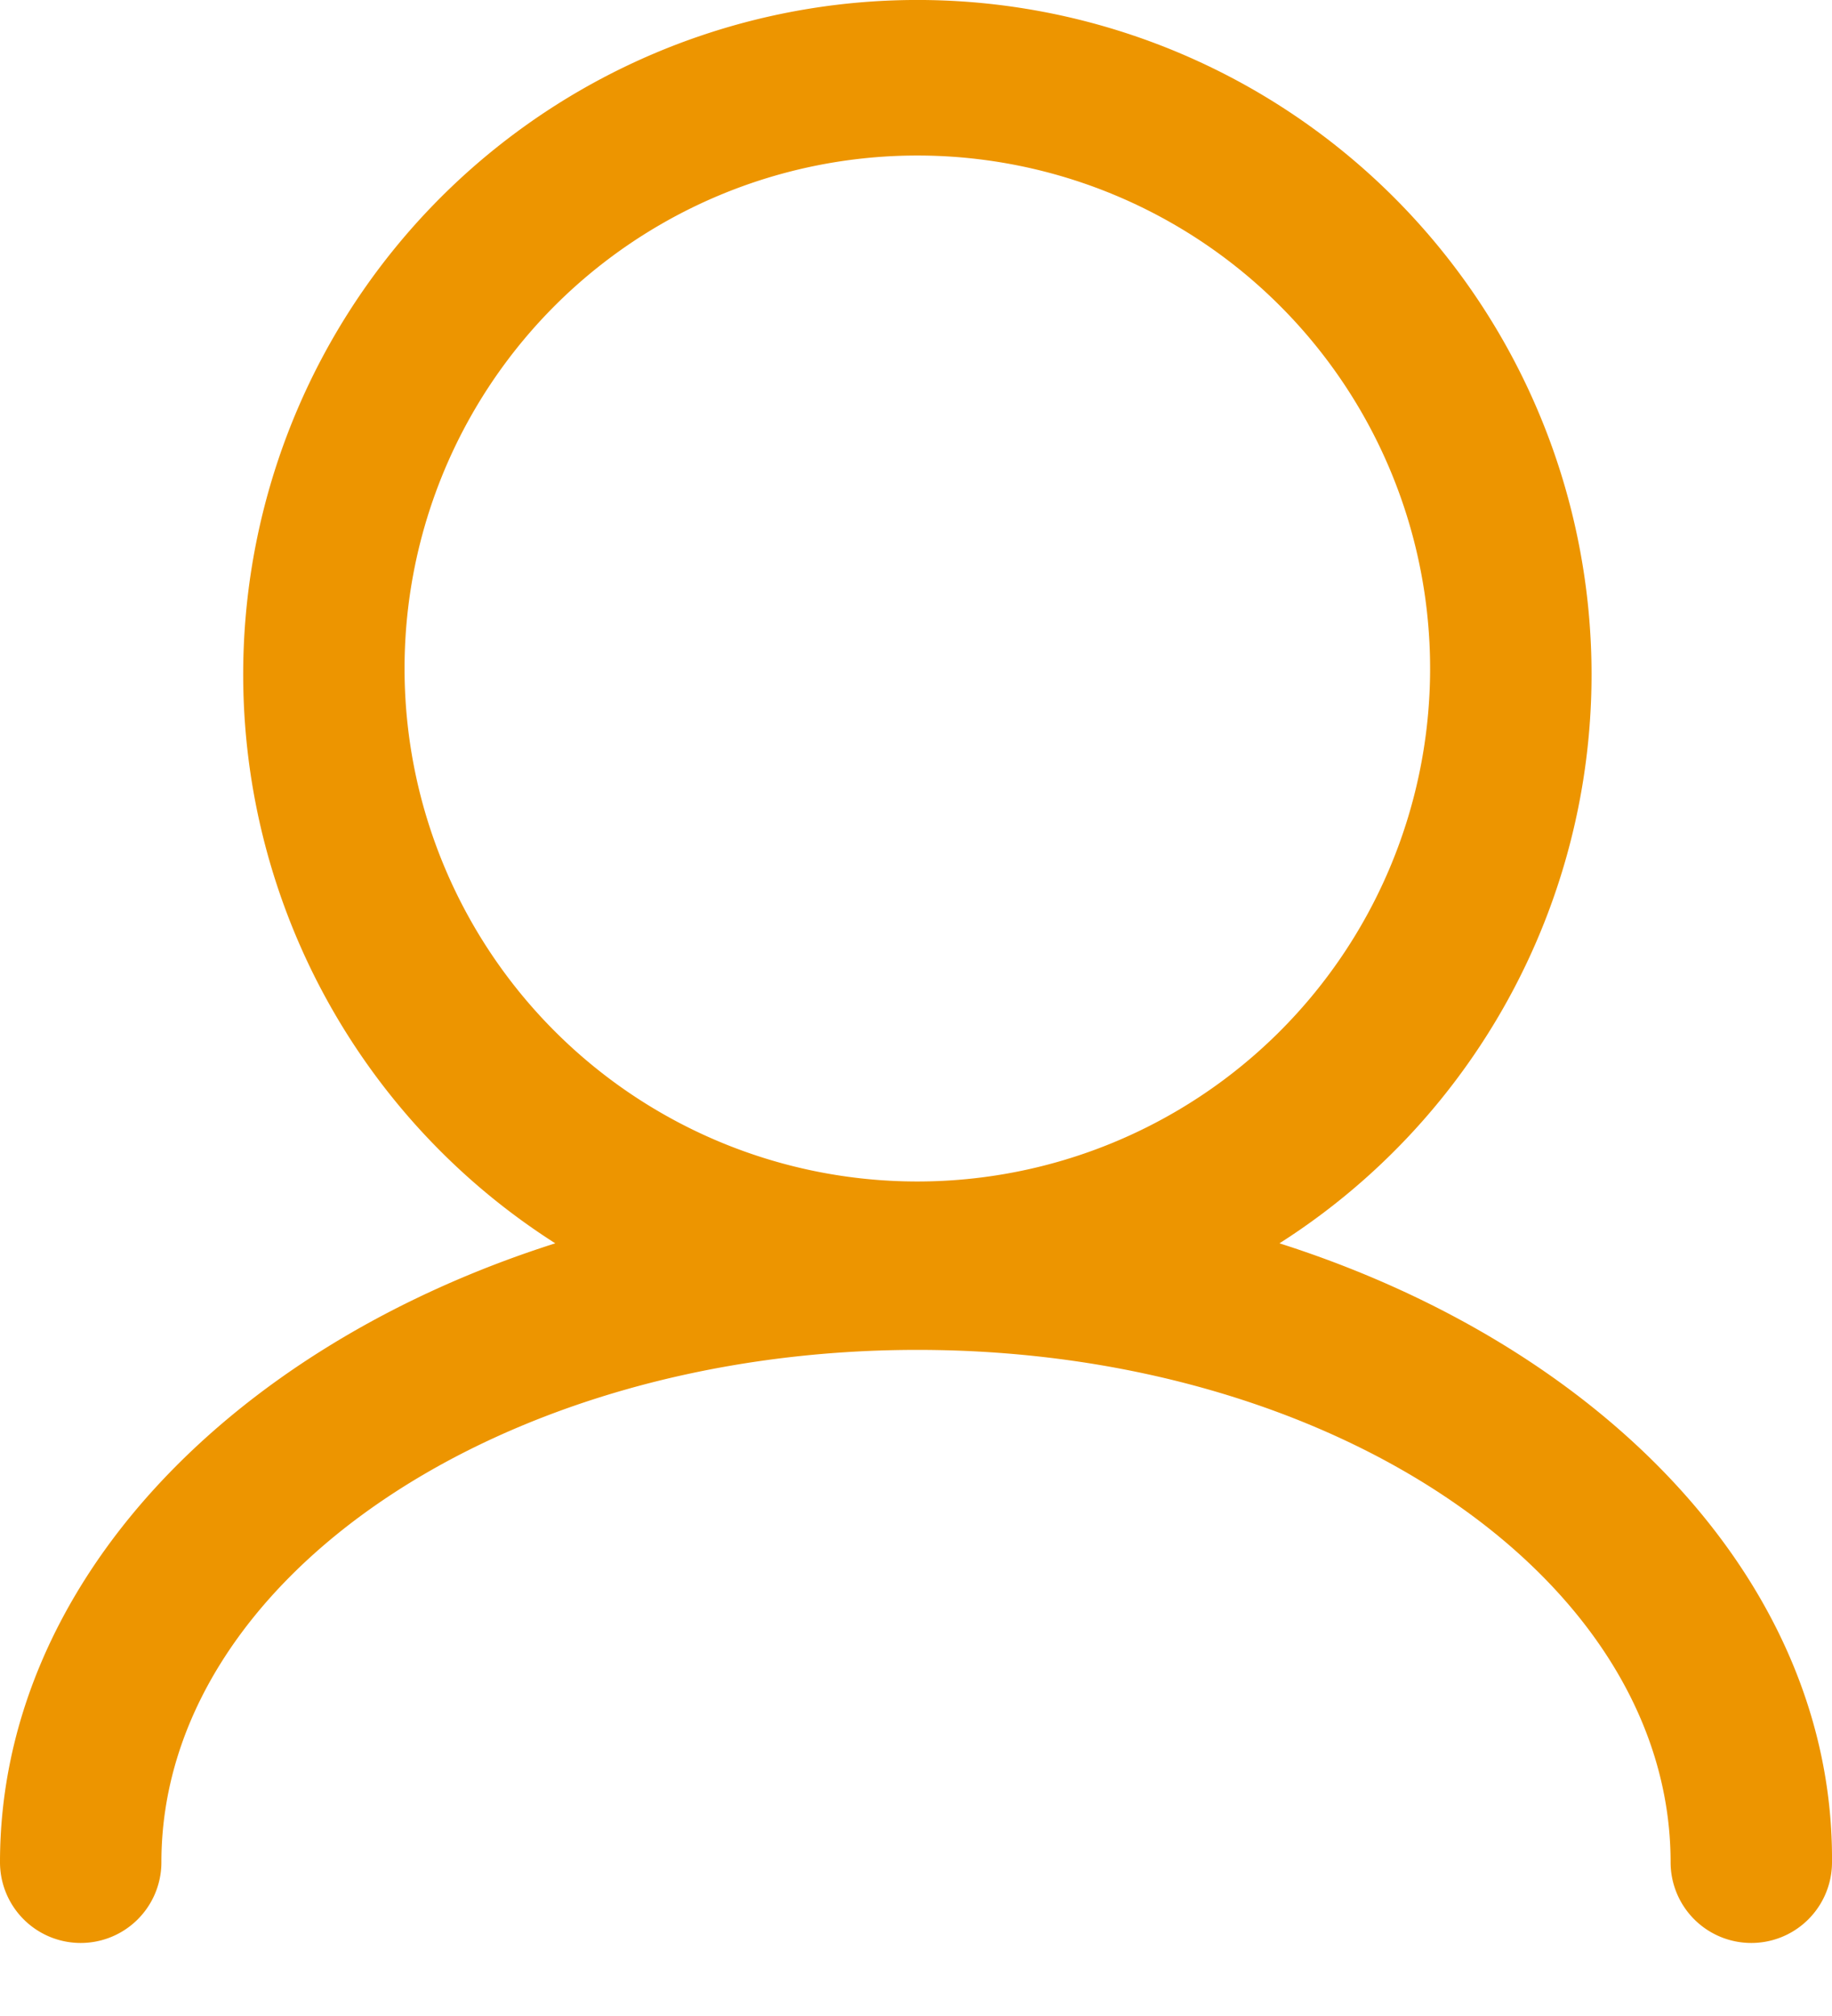 <svg width="20" height="22" xmlns="http://www.w3.org/2000/svg"><path d="M13.968 13.568a7.36 7.36 0 10-7.906 0C2.502 14.7 0 17.298 0 20.322a.881.881 0 001.762 0c0-3.083 3.7-5.591 8.253-5.591 4.552 0 8.223 2.508 8.223 5.591a.881.881 0 001.762 0c.023-3.025-2.473-5.62-6.032-6.754zM4.417 7.37a5.598 5.598 0 1111.195 0 5.598 5.598 0 01-11.195 0z" fill="#ED9500"/></svg>